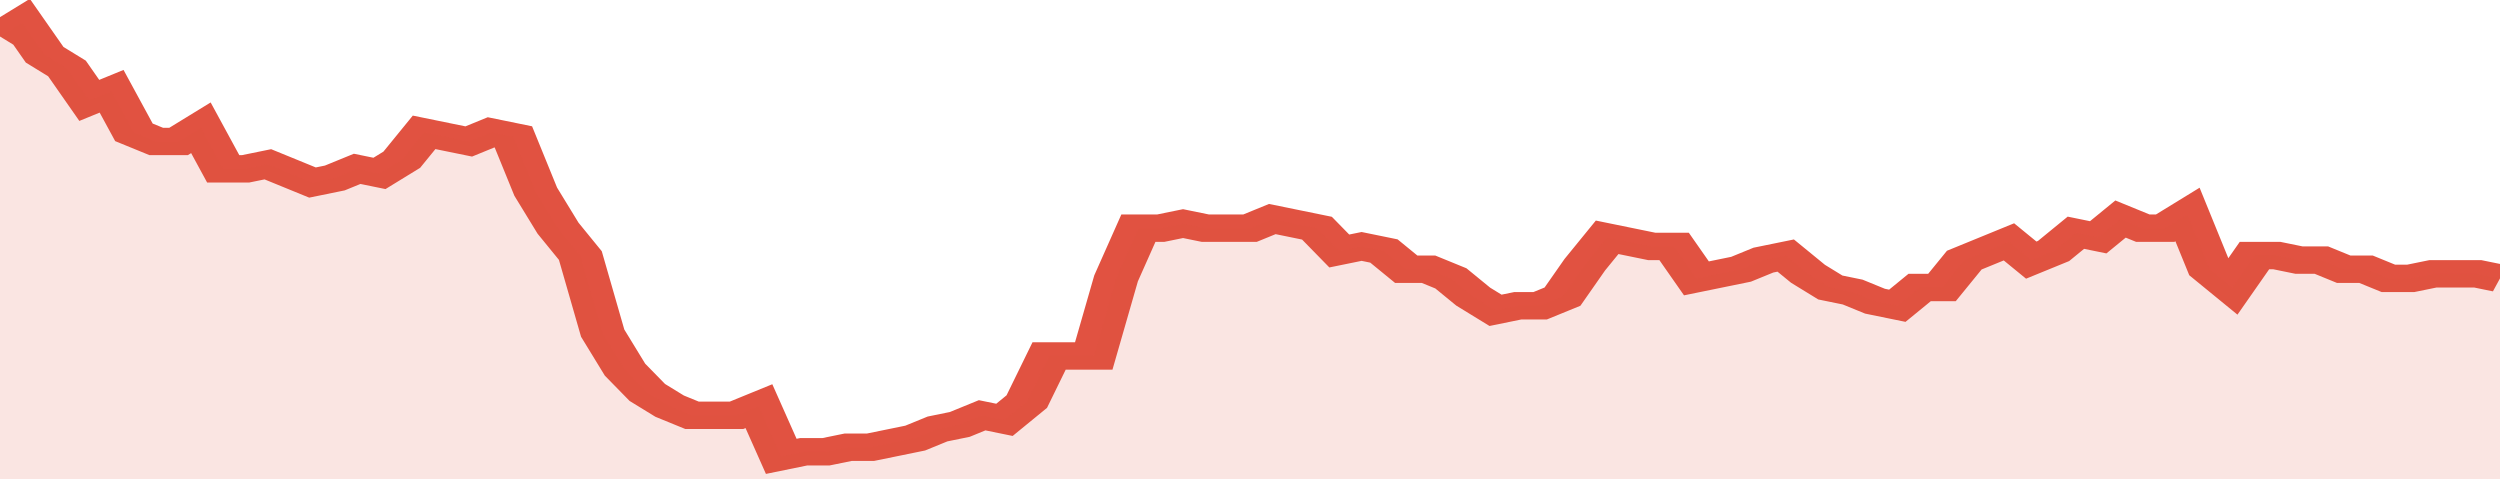 <svg xmlns="http://www.w3.org/2000/svg" viewBox="0 0 336 105" width="120" height="23" preserveAspectRatio="none">
				 <polyline fill="none" stroke="#E15241" stroke-width="6" points="0, 8 3, 5 6, 12 9, 15 12, 22 15, 20 18, 29 21, 31 24, 31 27, 28 30, 37 33, 37 36, 36 39, 38 42, 40 45, 39 48, 37 51, 38 54, 35 57, 29 60, 30 63, 31 66, 29 69, 30 72, 42 75, 50 78, 56 81, 73 84, 81 87, 86 90, 89 93, 91 96, 91 99, 91 102, 89 105, 100 108, 99 111, 99 114, 98 117, 98 120, 97 123, 96 126, 94 129, 93 132, 91 135, 92 138, 88 141, 78 144, 78 147, 78 150, 61 153, 50 156, 50 159, 49 162, 50 165, 50 168, 50 171, 48 174, 49 177, 50 180, 55 183, 54 186, 55 189, 59 192, 59 195, 61 198, 65 201, 68 204, 67 207, 67 210, 65 213, 58 216, 52 219, 53 222, 54 225, 54 228, 61 231, 60 234, 59 237, 57 240, 56 243, 60 246, 63 249, 64 252, 66 255, 67 258, 63 261, 63 264, 57 267, 55 270, 53 273, 57 276, 55 279, 51 282, 52 285, 48 288, 50 291, 50 294, 47 297, 59 300, 63 303, 56 306, 56 309, 57 312, 57 315, 59 318, 59 321, 61 324, 61 327, 60 330, 60 333, 60 336, 61 336, 61 "> </polyline>
				 <polygon fill="#E15241" opacity="0.15" points="0, 105 0, 8 3, 5 6, 12 9, 15 12, 22 15, 20 18, 29 21, 31 24, 31 27, 28 30, 37 33, 37 36, 36 39, 38 42, 40 45, 39 48, 37 51, 38 54, 35 57, 29 60, 30 63, 31 66, 29 69, 30 72, 42 75, 50 78, 56 81, 73 84, 81 87, 86 90, 89 93, 91 96, 91 99, 91 102, 89 105, 100 108, 99 111, 99 114, 98 117, 98 120, 97 123, 96 126, 94 129, 93 132, 91 135, 92 138, 88 141, 78 144, 78 147, 78 150, 61 153, 50 156, 50 159, 49 162, 50 165, 50 168, 50 171, 48 174, 49 177, 50 180, 55 183, 54 186, 55 189, 59 192, 59 195, 61 198, 65 201, 68 204, 67 207, 67 210, 65 213, 58 216, 52 219, 53 222, 54 225, 54 228, 61 231, 60 234, 59 237, 57 240, 56 243, 60 246, 63 249, 64 252, 66 255, 67 258, 63 261, 63 264, 57 267, 55 270, 53 273, 57 276, 55 279, 51 282, 52 285, 48 288, 50 291, 50 294, 47 297, 59 300, 63 303, 56 306, 56 309, 57 312, 57 315, 59 318, 59 321, 61 324, 61 327, 60 330, 60 333, 60 336, 61 336, 105 "></polygon>
			</svg>